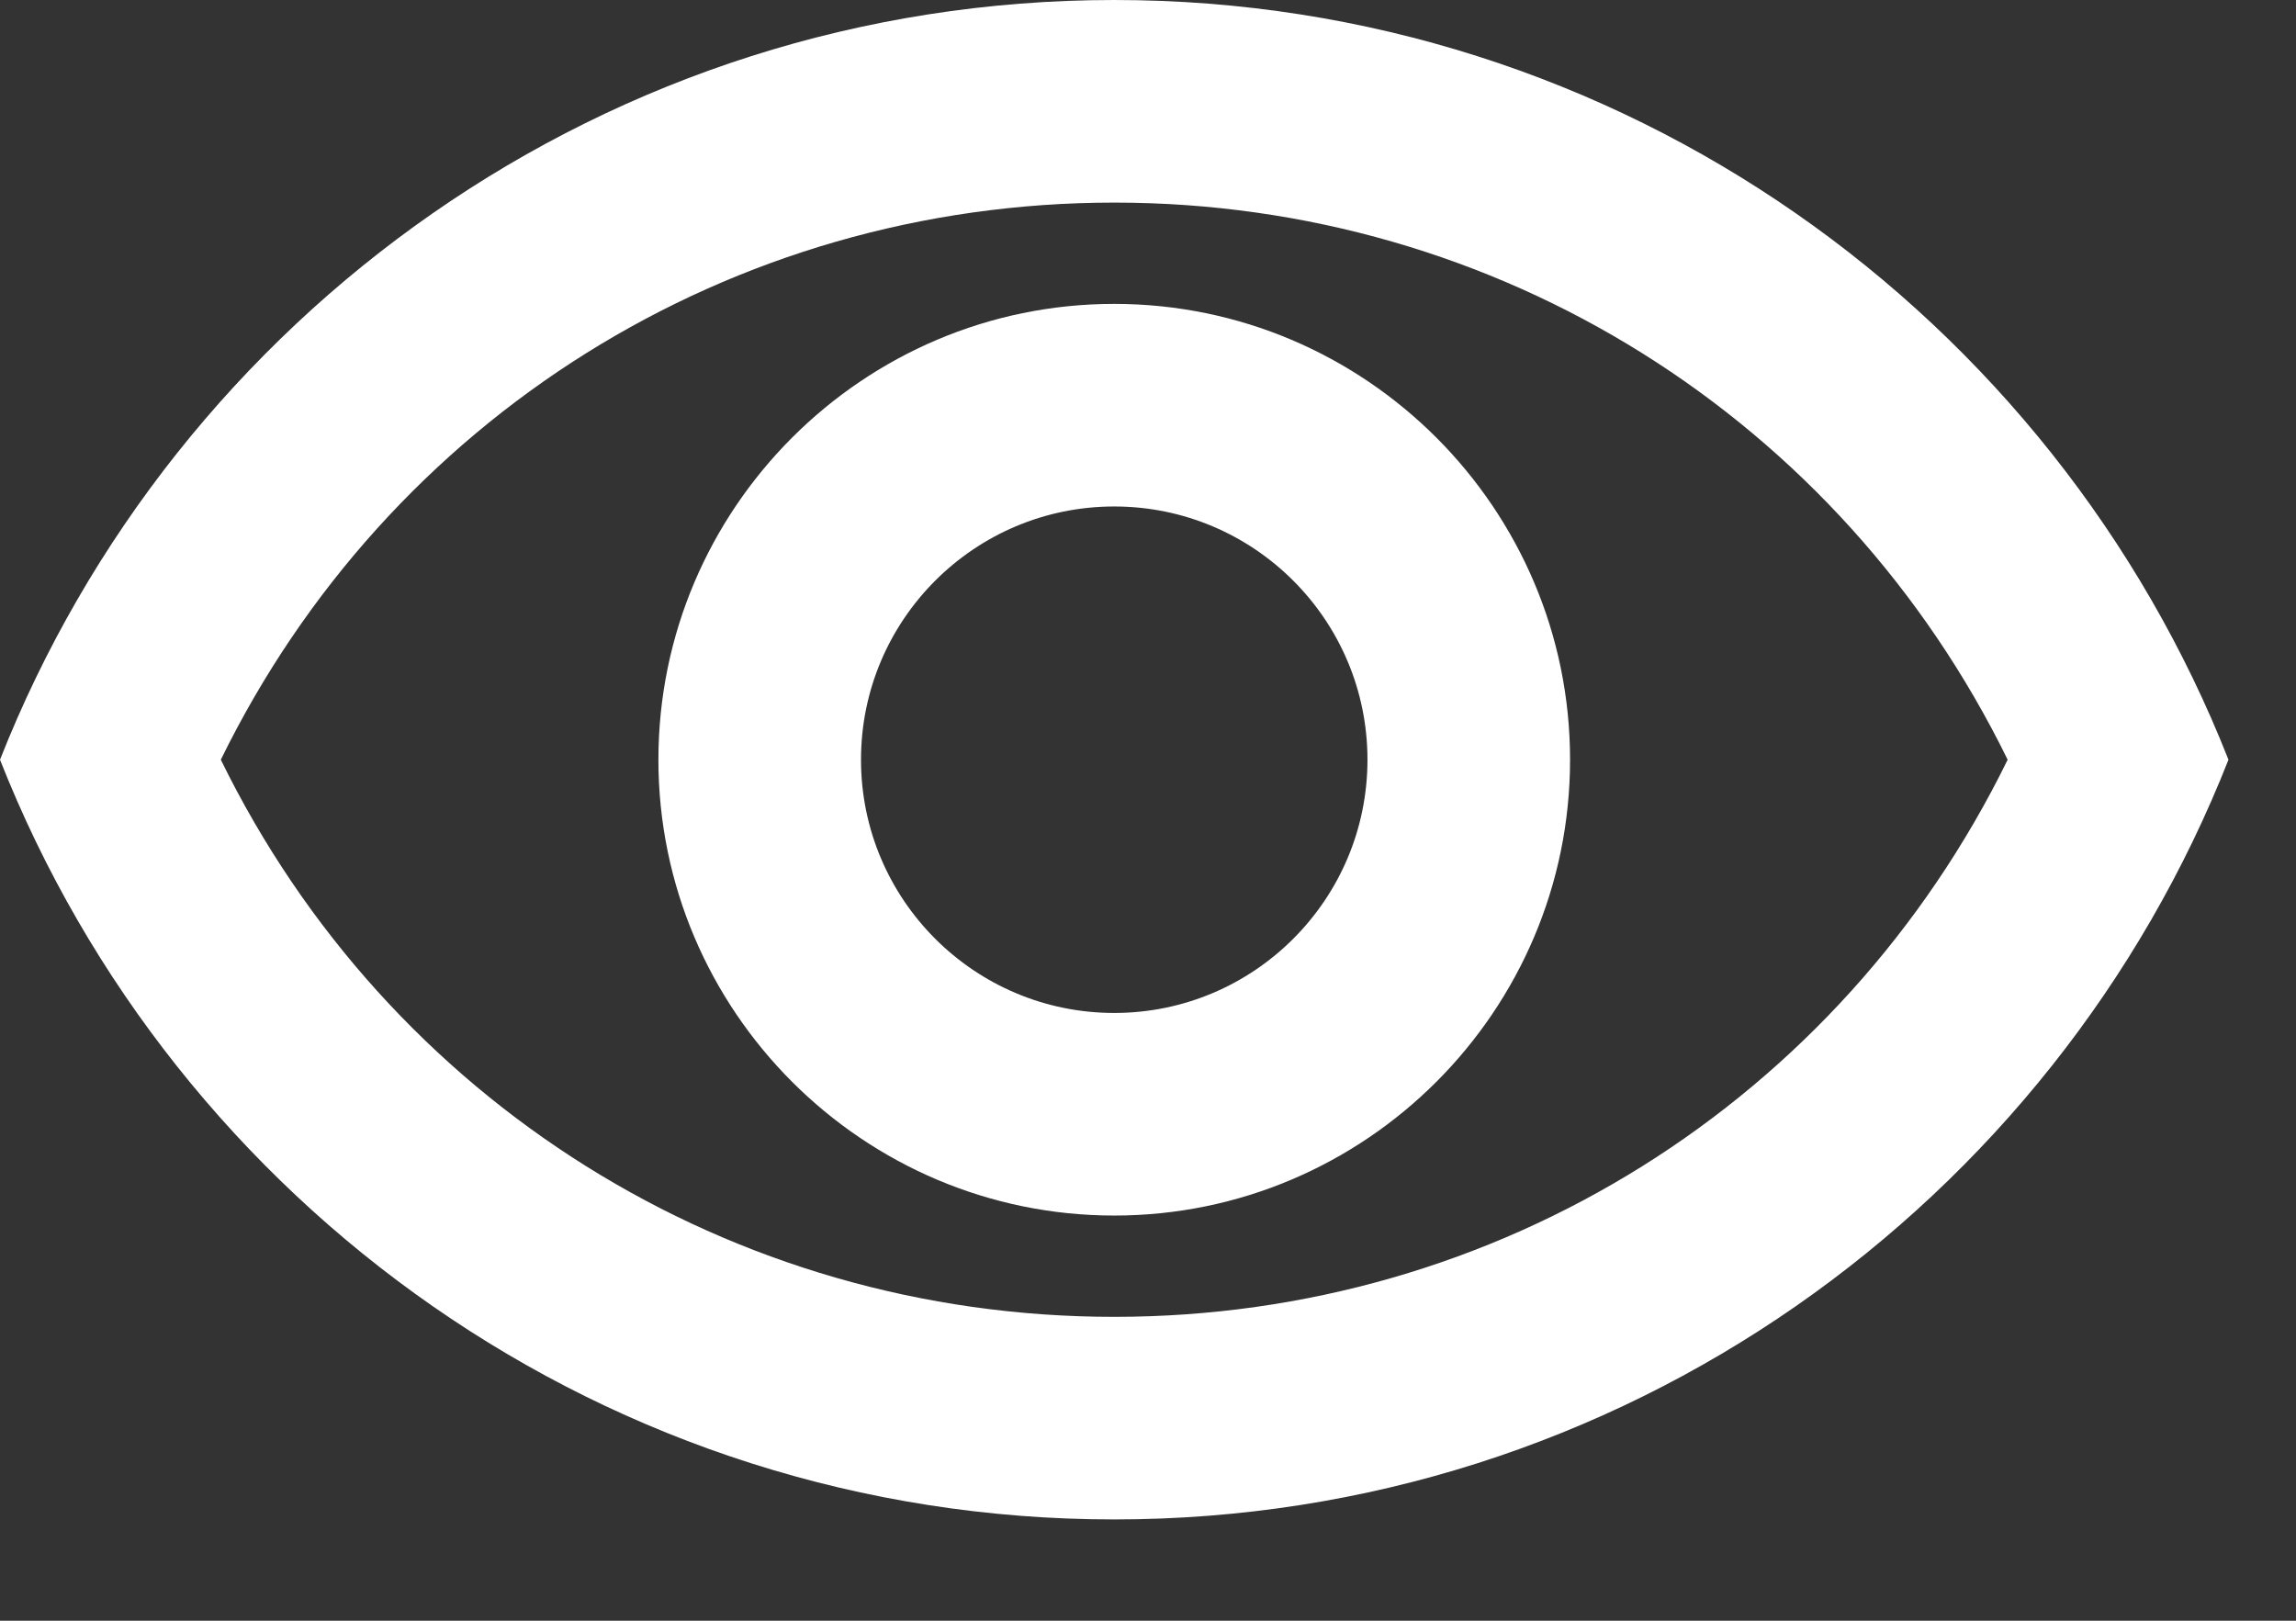 <?xml version="1.0" encoding="utf-8"?>
<svg xmlns="http://www.w3.org/2000/svg" fill="none" height="100%" overflow="visible" preserveAspectRatio="none" style="display: block;" viewBox="0 0 17 12" width="100%">
<rect x="0" y="0" width="17" height="12" fill="#333333" stroke="none"/>
<path d="M8.25 1.5C11.092 1.5 13.627 3.098 14.865 5.625C13.627 8.152 11.092 9.75 8.25 9.75C5.407 9.75 2.873 8.152 1.635 5.625C2.873 3.098 5.407 1.5 8.25 1.5ZM8.25 0C4.5 0 1.298 2.333 0 5.625C1.298 8.918 4.5 11.25 8.25 11.25C12 11.25 15.203 8.918 16.5 5.625C15.203 2.333 12 0 8.25 0ZM8.25 3.75C9.285 3.75 10.125 4.59 10.125 5.625C10.125 6.66 9.285 7.5 8.25 7.5C7.215 7.5 6.375 6.66 6.375 5.625C6.375 4.59 7.215 3.75 8.25 3.75ZM8.25 2.25C6.39 2.25 4.875 3.765 4.875 5.625C4.875 7.485 6.39 9 8.25 9C10.11 9 11.625 7.485 11.625 5.625C11.625 3.765 10.11 2.25 8.25 2.25Z" fill="white" id="Vector"/>
</svg>